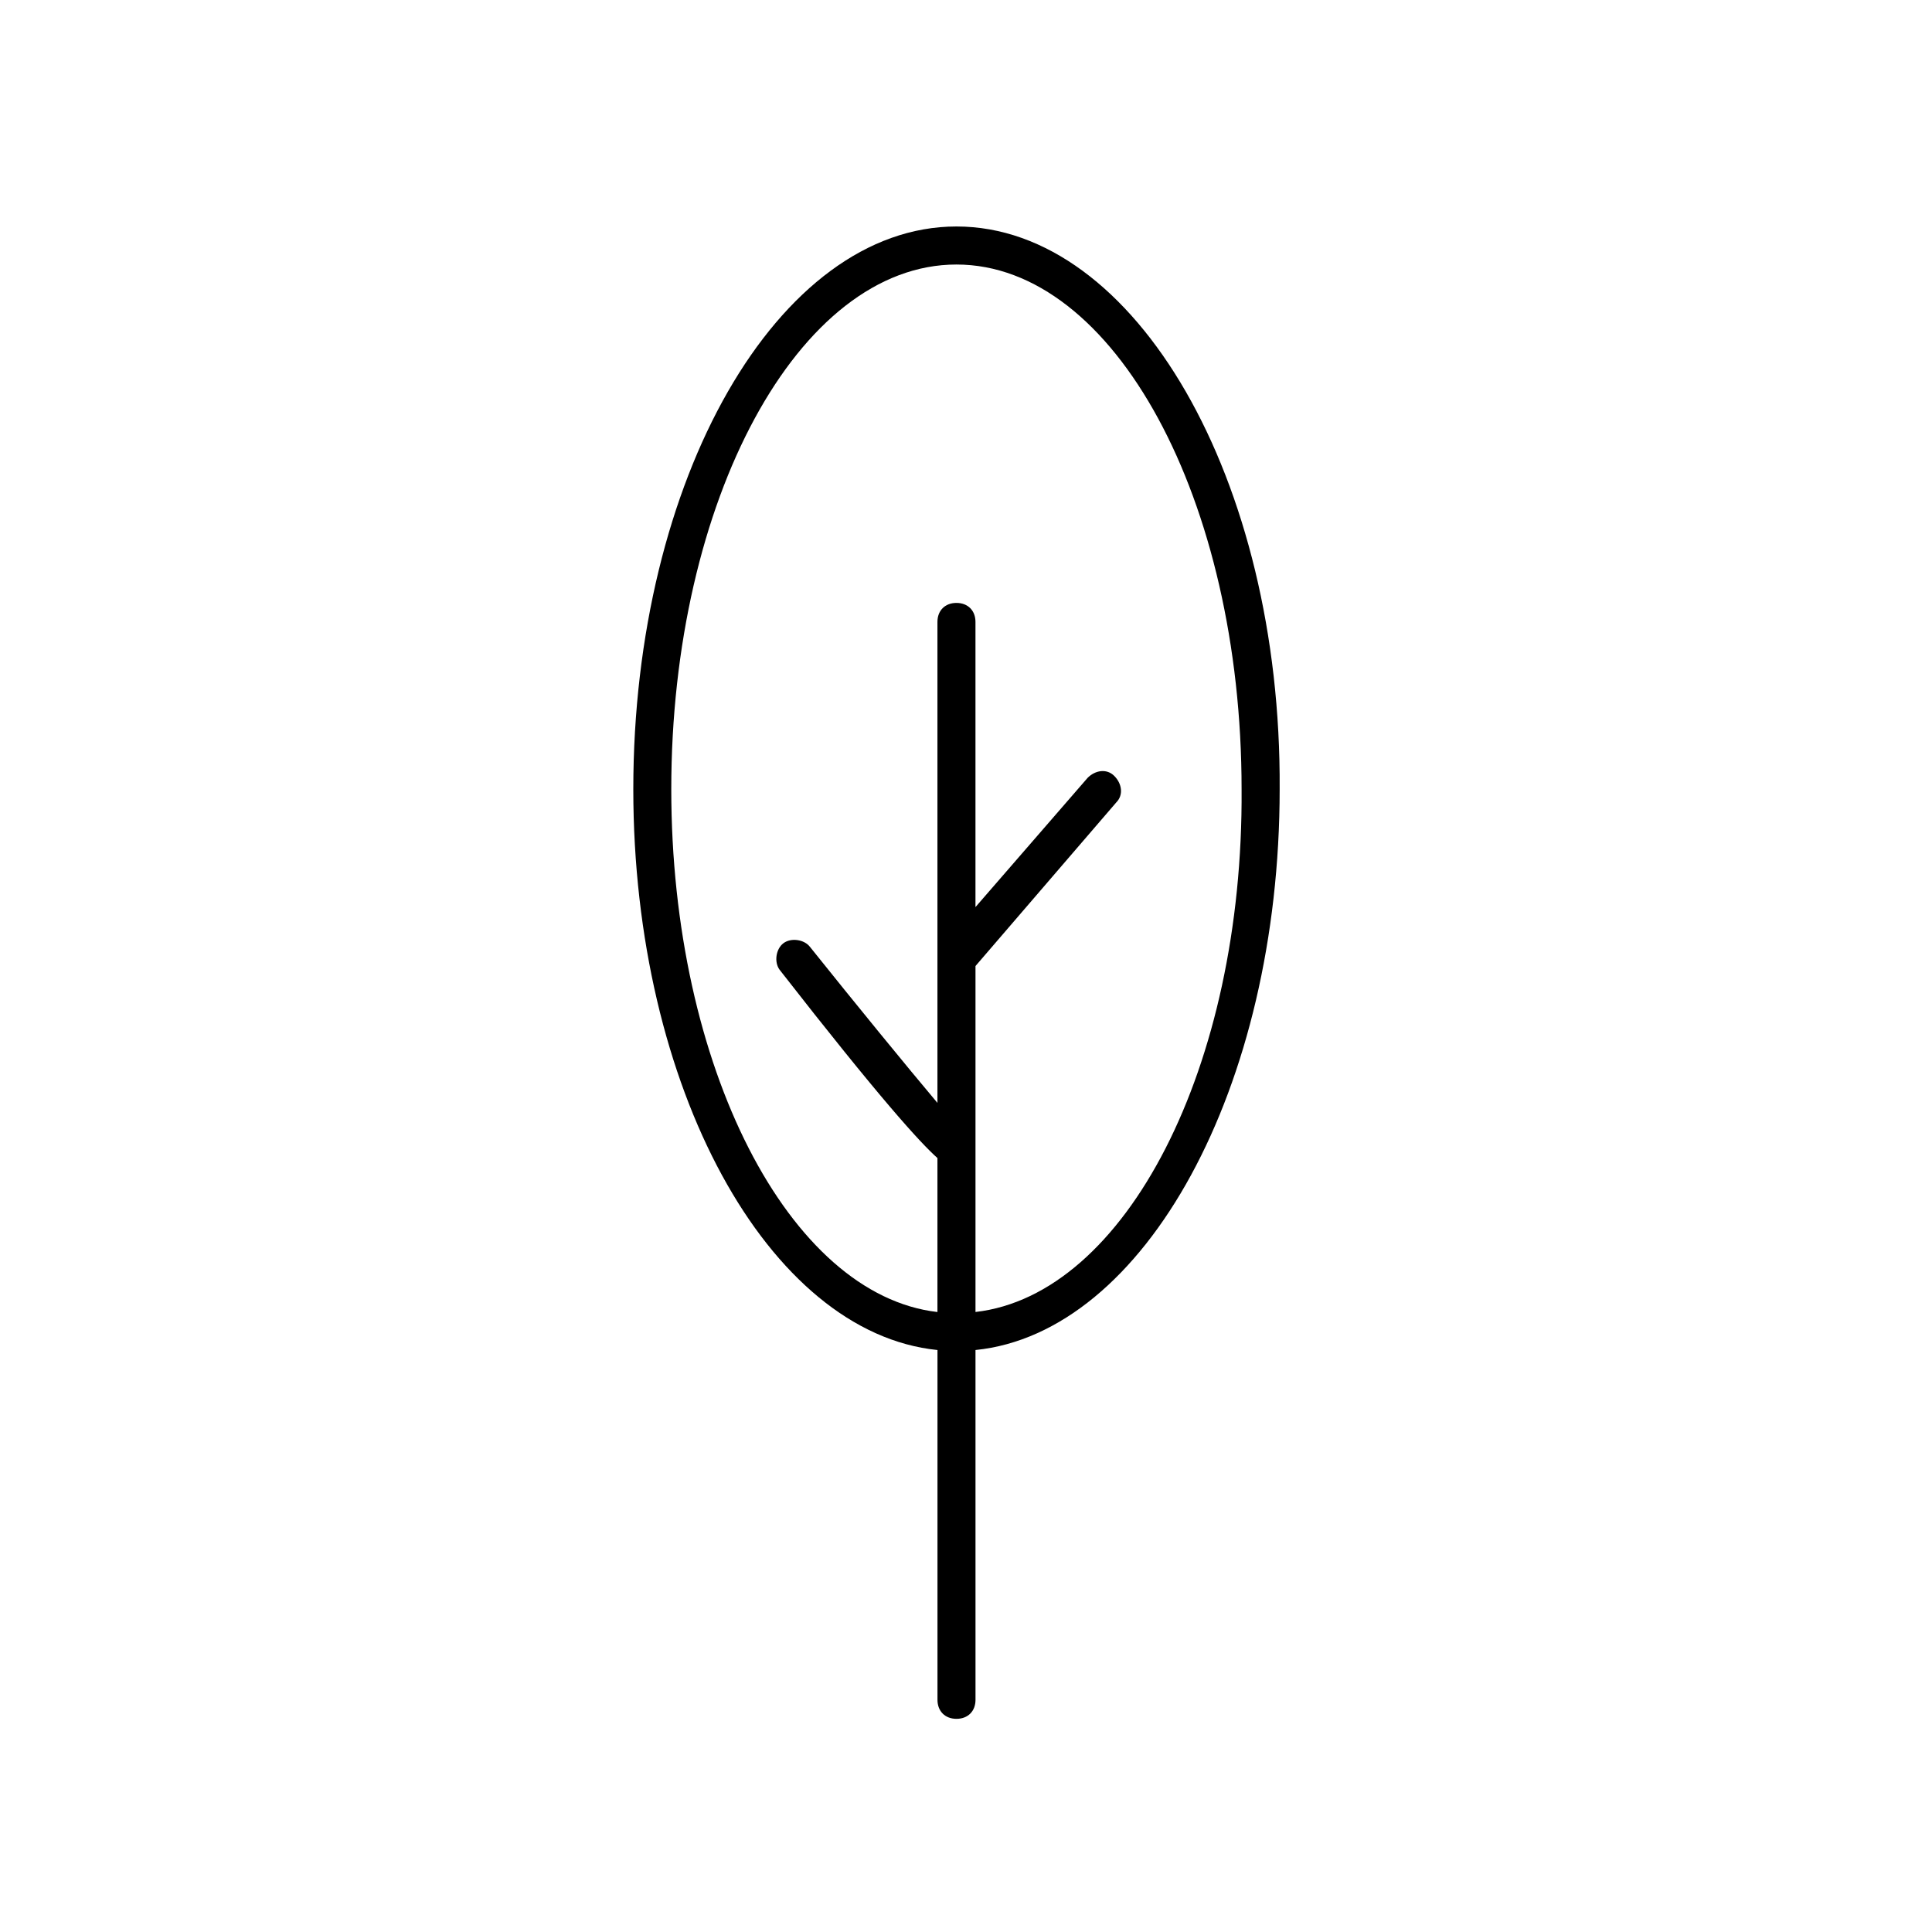 <?xml version="1.0" encoding="UTF-8"?>
<!-- Uploaded to: SVG Repo, www.svgrepo.com, Generator: SVG Repo Mixer Tools -->
<svg fill="#000000" width="800px" height="800px" version="1.1" viewBox="144 144 512 512" xmlns="http://www.w3.org/2000/svg">
 <path d="m397.48 204.02c-47.359 0-85.648 67.008-85.648 149.13 0 79.098 35.77 144.09 80.609 148.62v92.699c0 3.023 2.016 5.039 5.039 5.039 3.023 0 5.039-2.016 5.039-5.039l-0.004-92.699c44.84-4.535 80.609-69.527 80.609-148.62 0.508-82.121-38.289-149.13-85.645-149.13zm5.035 287.68v-91.691l37.281-43.328c2.016-2.016 1.512-5.039-0.504-7.055-2.016-2.016-5.039-1.512-7.055 0.504l-29.727 34.258v-75.57c0-3.023-2.016-5.039-5.039-5.039-3.023 0-5.039 2.016-5.039 5.039v127.46c-8.062-9.574-21.664-26.199-33.754-41.312-1.512-2.016-5.039-2.519-7.055-1.008s-2.519 5.039-1.008 7.055c26.703 34.258 37.281 45.848 41.816 49.879v40.809c-39.297-4.535-70.535-64.992-70.535-138.55 0-76.578 33.754-139.05 75.57-139.05s75.57 62.473 75.57 139.05c0.516 73.551-30.719 134.01-70.523 138.54z"/>
</svg>